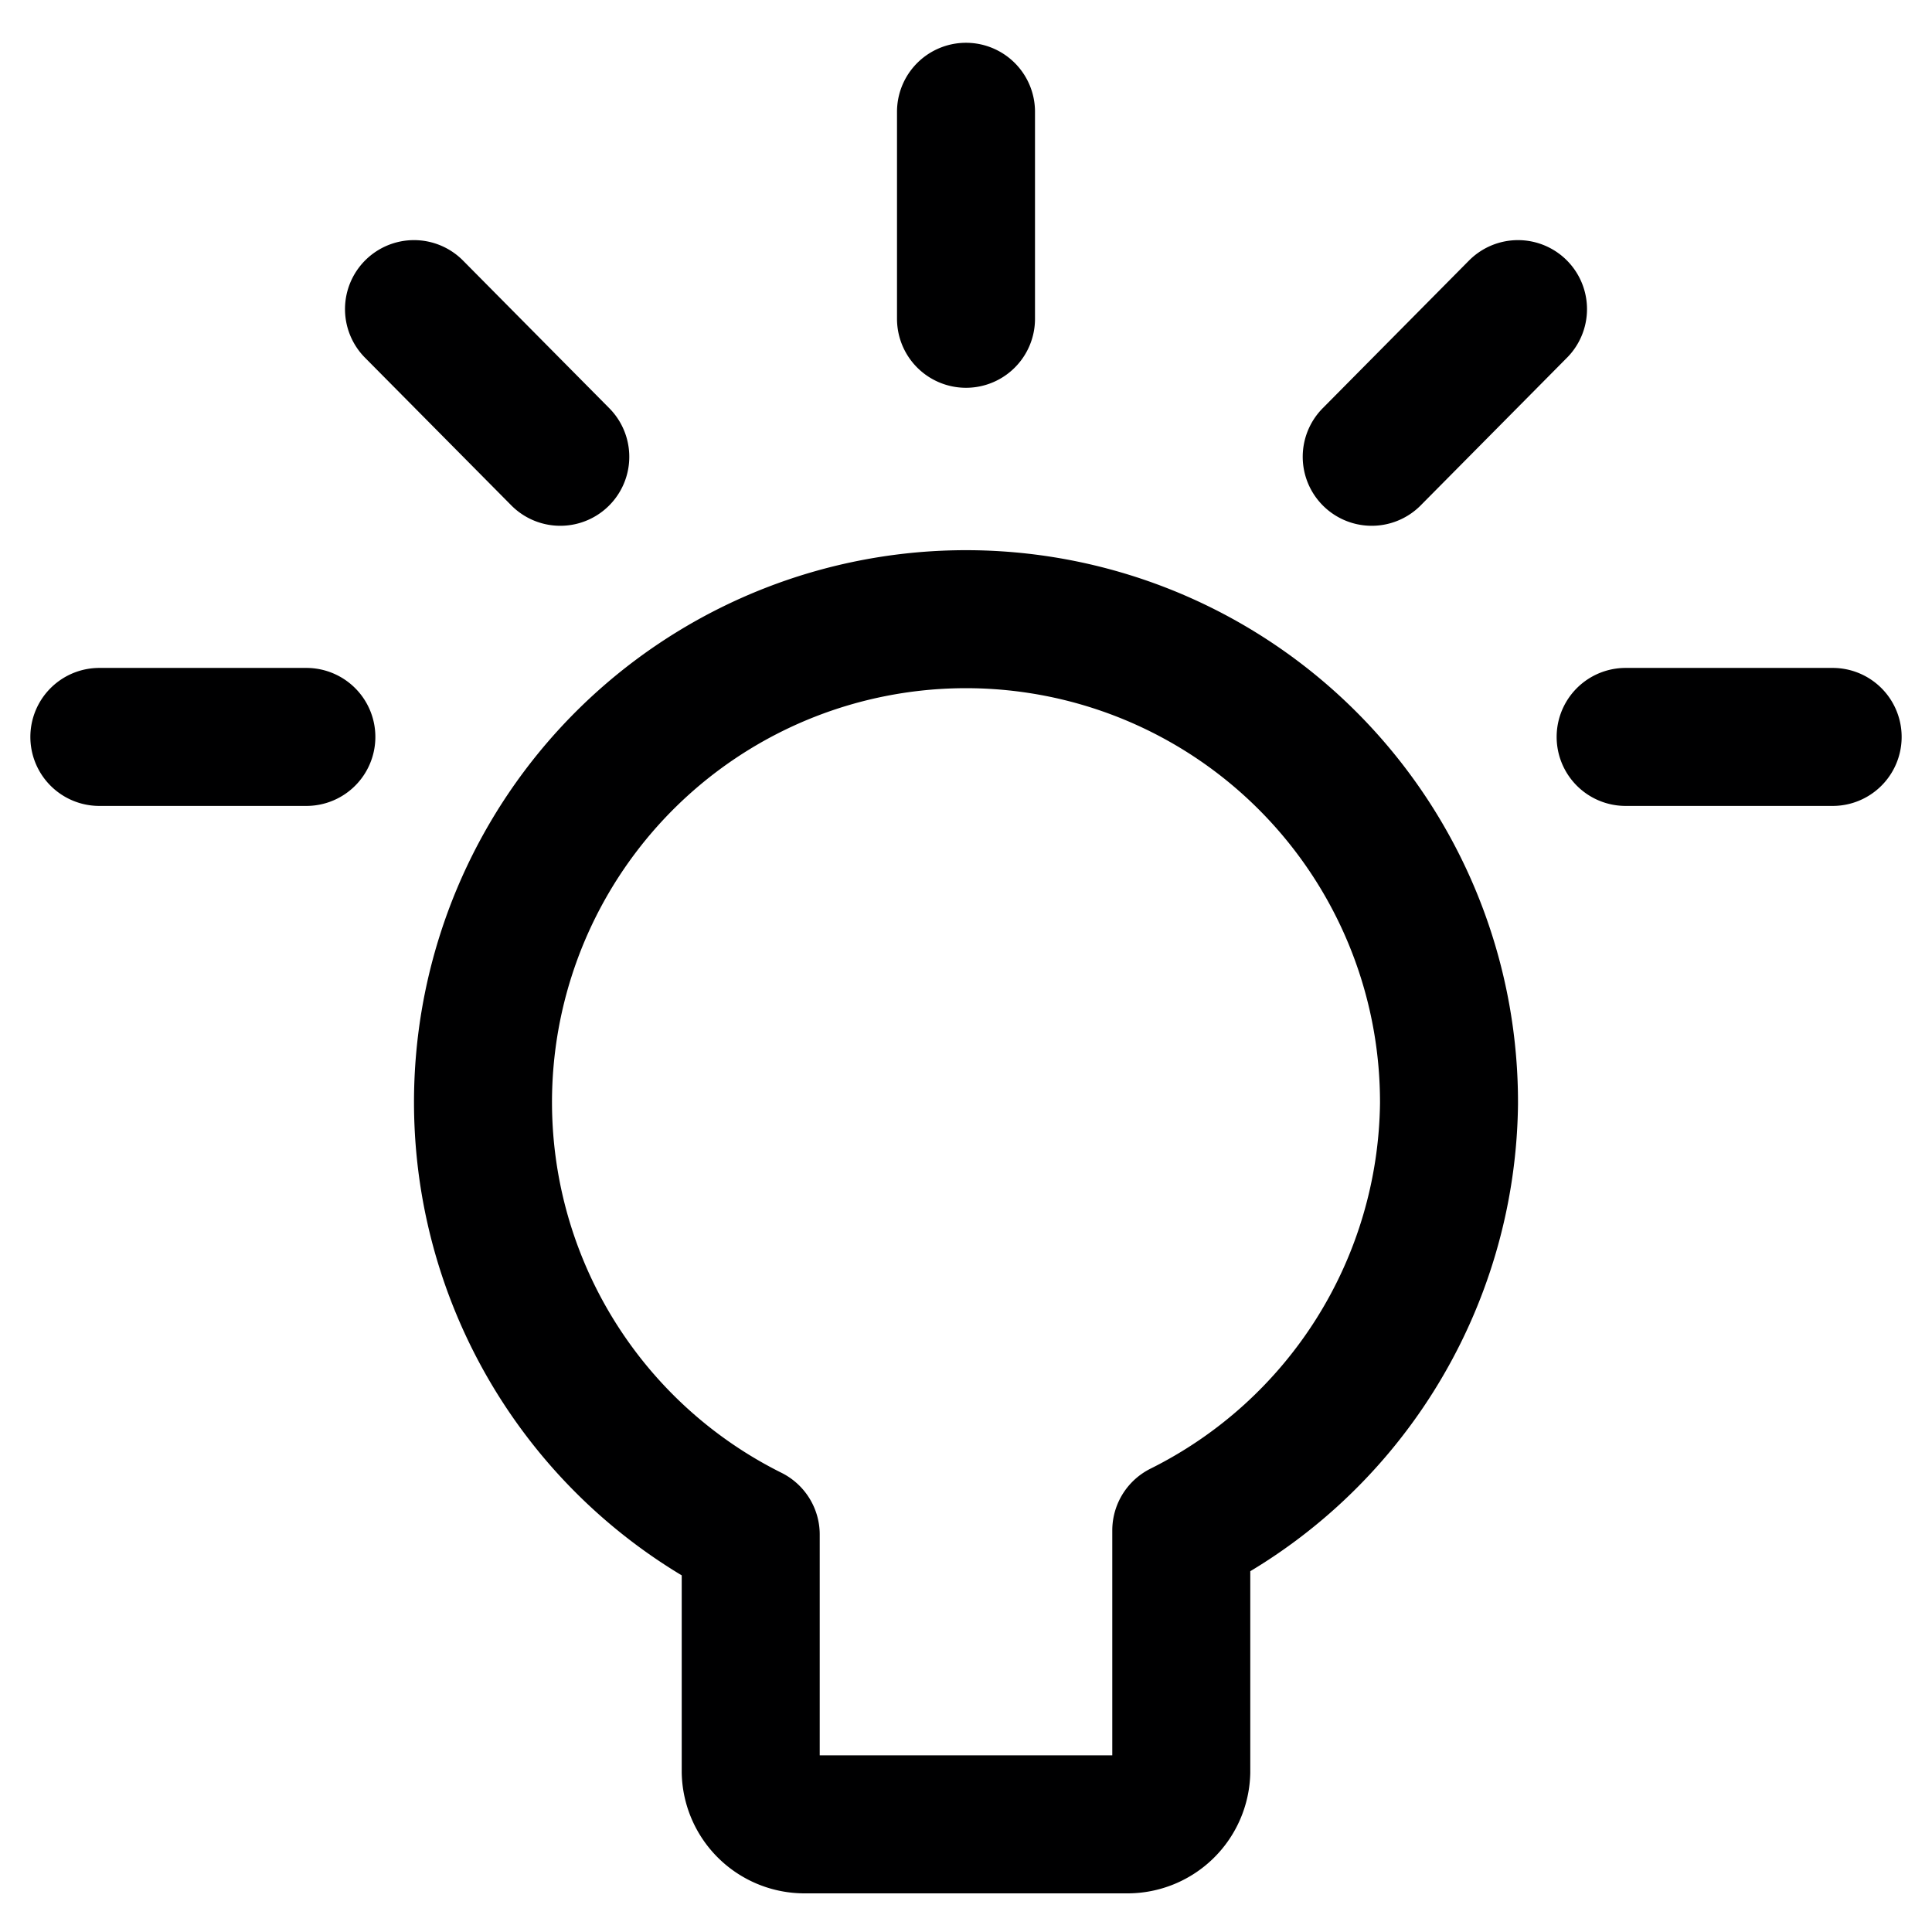 <svg xmlns="http://www.w3.org/2000/svg" width="14" height="14" fill="none"><g stroke="#000001" stroke-linecap="round" stroke-linejoin="round" clip-path="url(#a)"><path d="M10.5 8a3.5 3.5 0 1 0-5.06 3.12v1.72a.39.39 0 0 0 .39.38h2.34a.39.39 0 0 0 .39-.38v-1.75A3.5 3.5 0 0 0 10.5 8v0ZM7 .81v1.5m4-.07L9.94 3.31m3.34 2.03h-1.5M3 2.24l1.06 1.07M.72 5.34h1.5"/></g><defs><clipPath id="a"><path fill="#fff" d="M0 0h14v14H0z"/></clipPath></defs></svg>